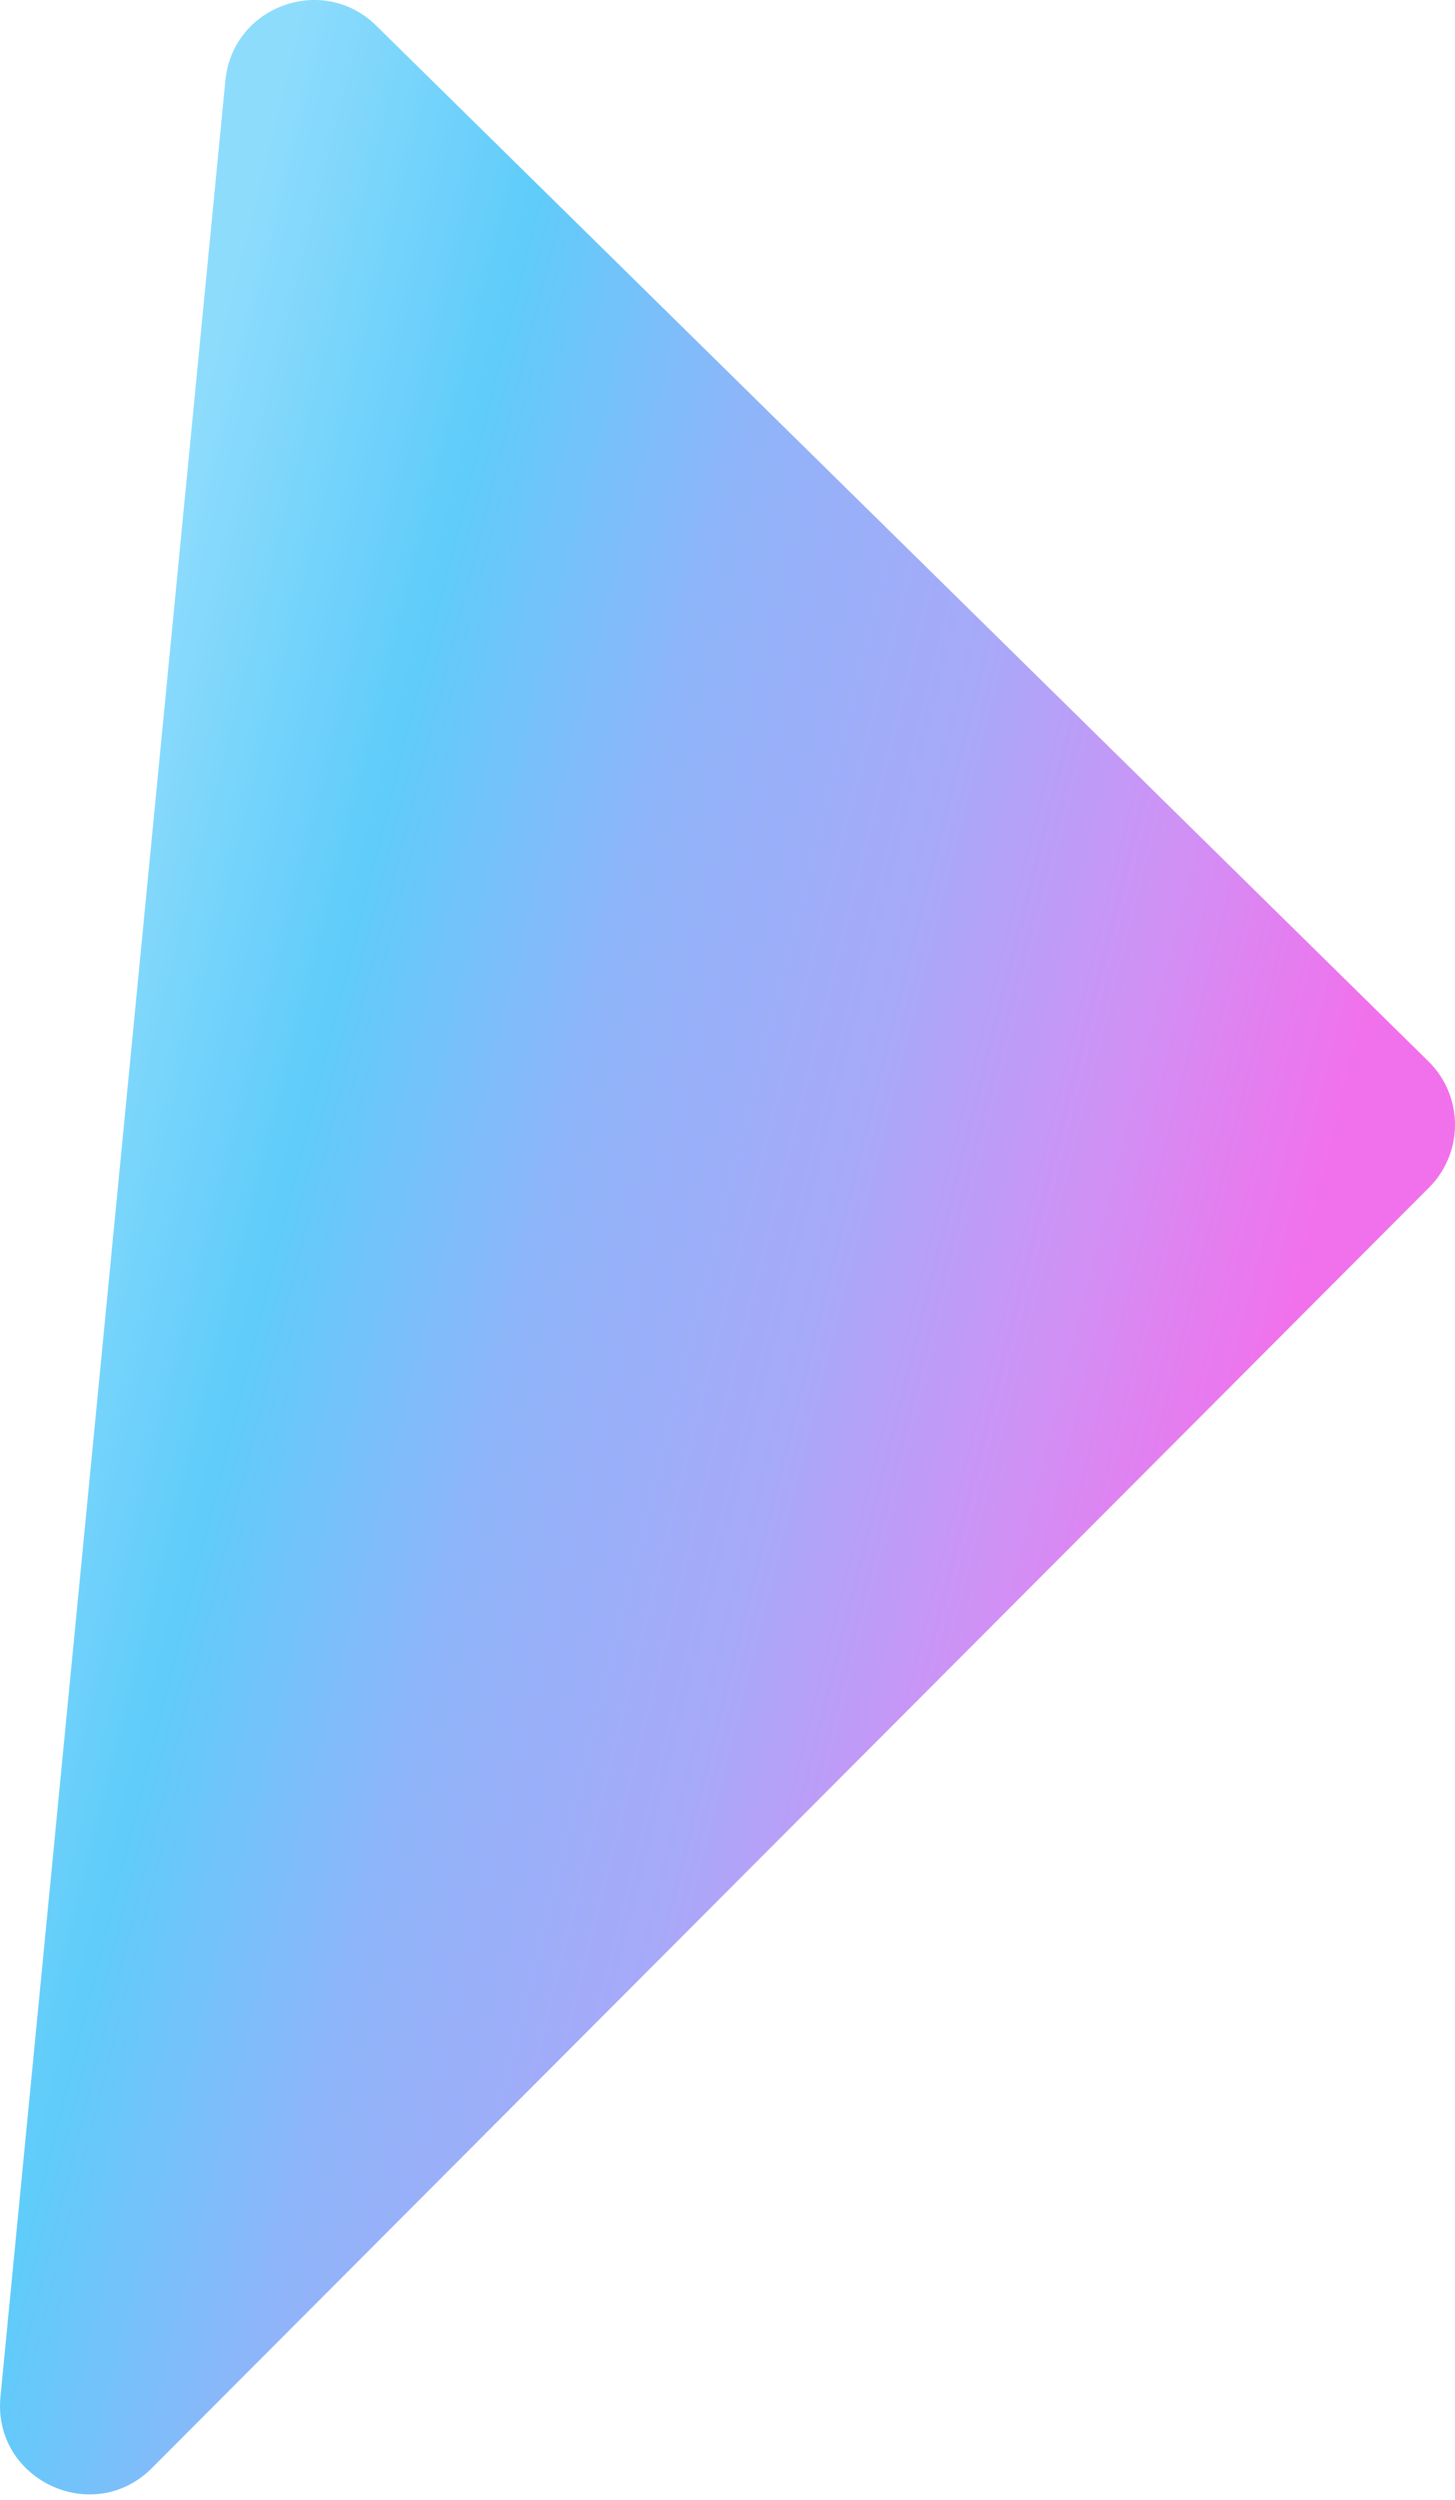 <?xml version="1.0" encoding="UTF-8"?> <svg xmlns="http://www.w3.org/2000/svg" width="131" height="225" viewBox="0 0 131 225" fill="none"> <path d="M13.679 222.128L128.661 106.886C131.799 103.74 131.776 98.641 128.609 95.525L33.875 2.31C29.075 -2.413 20.943 0.54 20.292 7.243L0.043 215.7C-0.683 223.181 8.37 227.449 13.679 222.128Z" fill="url(#paint0_linear_766_6854)"></path> <defs> <linearGradient id="paint0_linear_766_6854" x1="25.686" y1="4.441" x2="158.698" y2="37.821" gradientUnits="userSpaceOnUse"> <stop stop-color="#8EDCFC"></stop> <stop offset="0.182" stop-color="#5FCCFA"></stop> <stop offset="0.36" stop-color="#90B4F9"></stop> <stop offset="0.538" stop-color="#A7A9F9"></stop> <stop offset="0.701" stop-color="#D190F5"></stop> <stop offset="0.842" stop-color="#F171EC"></stop> </linearGradient> </defs> </svg> 